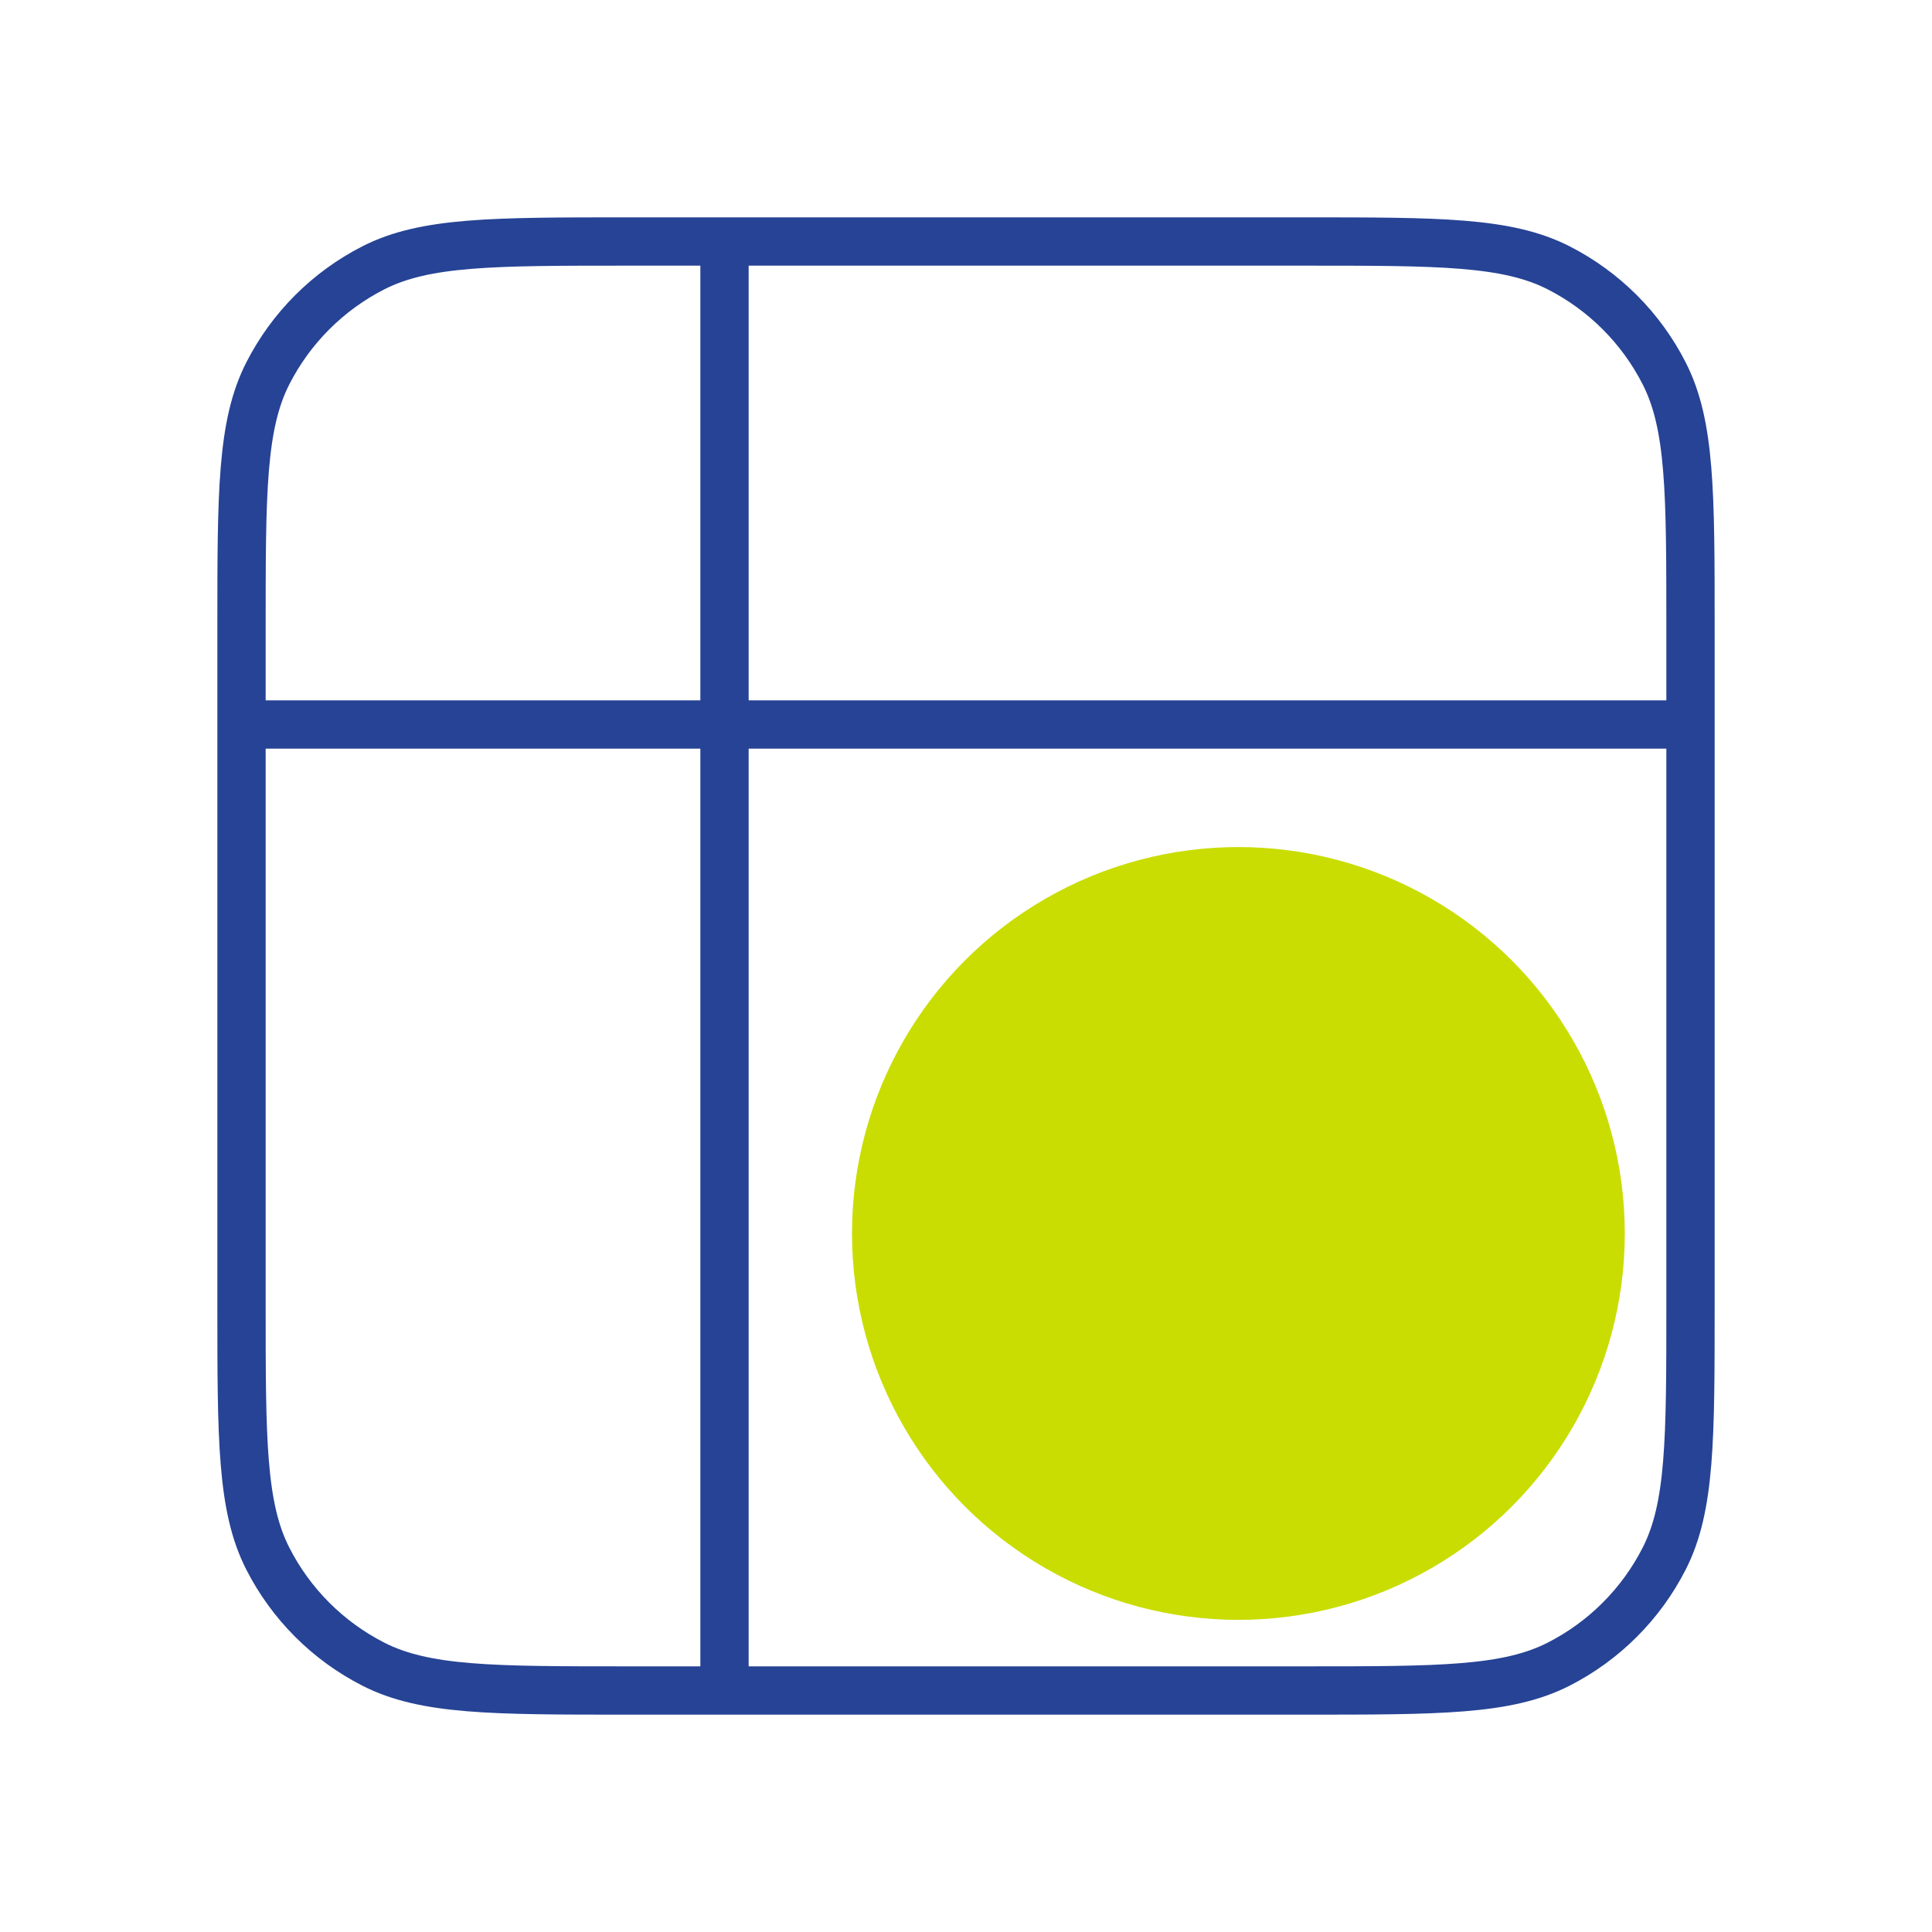 <?xml version='1.0' encoding='utf-8'?>
<svg xmlns="http://www.w3.org/2000/svg" width="80" height="80" viewBox="0 0 80 80" fill="none">
<g clip-path="url(#clip0_10686_33836)">
<circle cx="51.279" cy="51.075" r="16.0" fill="#C9DD03"><animate attributeName="cy" values="51.075;48.075;51.075;54.075;51.075" dur="2s" repeatCount="indefinite" /></circle><path d="M10 30L70 30M30 10L30 70M26 10H54C59.6 10 62.401 10 64.54 11.09C66.421 12.049 67.951 13.579 68.91 15.46C70 17.599 70 20.399 70 26V54C70 59.6 70 62.401 68.91 64.54C67.951 66.421 66.421 67.951 64.54 68.91C62.401 70 59.6 70 54 70H26C20.399 70 17.599 70 15.46 68.91C13.579 67.951 12.049 66.421 11.09 64.54C10 62.401 10 59.6 10 54V26C10 20.399 10 17.599 11.09 15.46C12.049 13.579 13.579 12.049 15.46 11.09C17.599 10 20.399 10 26 10Z" stroke="#264395" stroke-width="2" stroke-linecap="round" stroke-linejoin="round" />
</g>
<defs>
<clipPath id="clip0_10686_33836">
<rect width="80" height="80" fill="white" />
</clipPath>
</defs>
</svg>